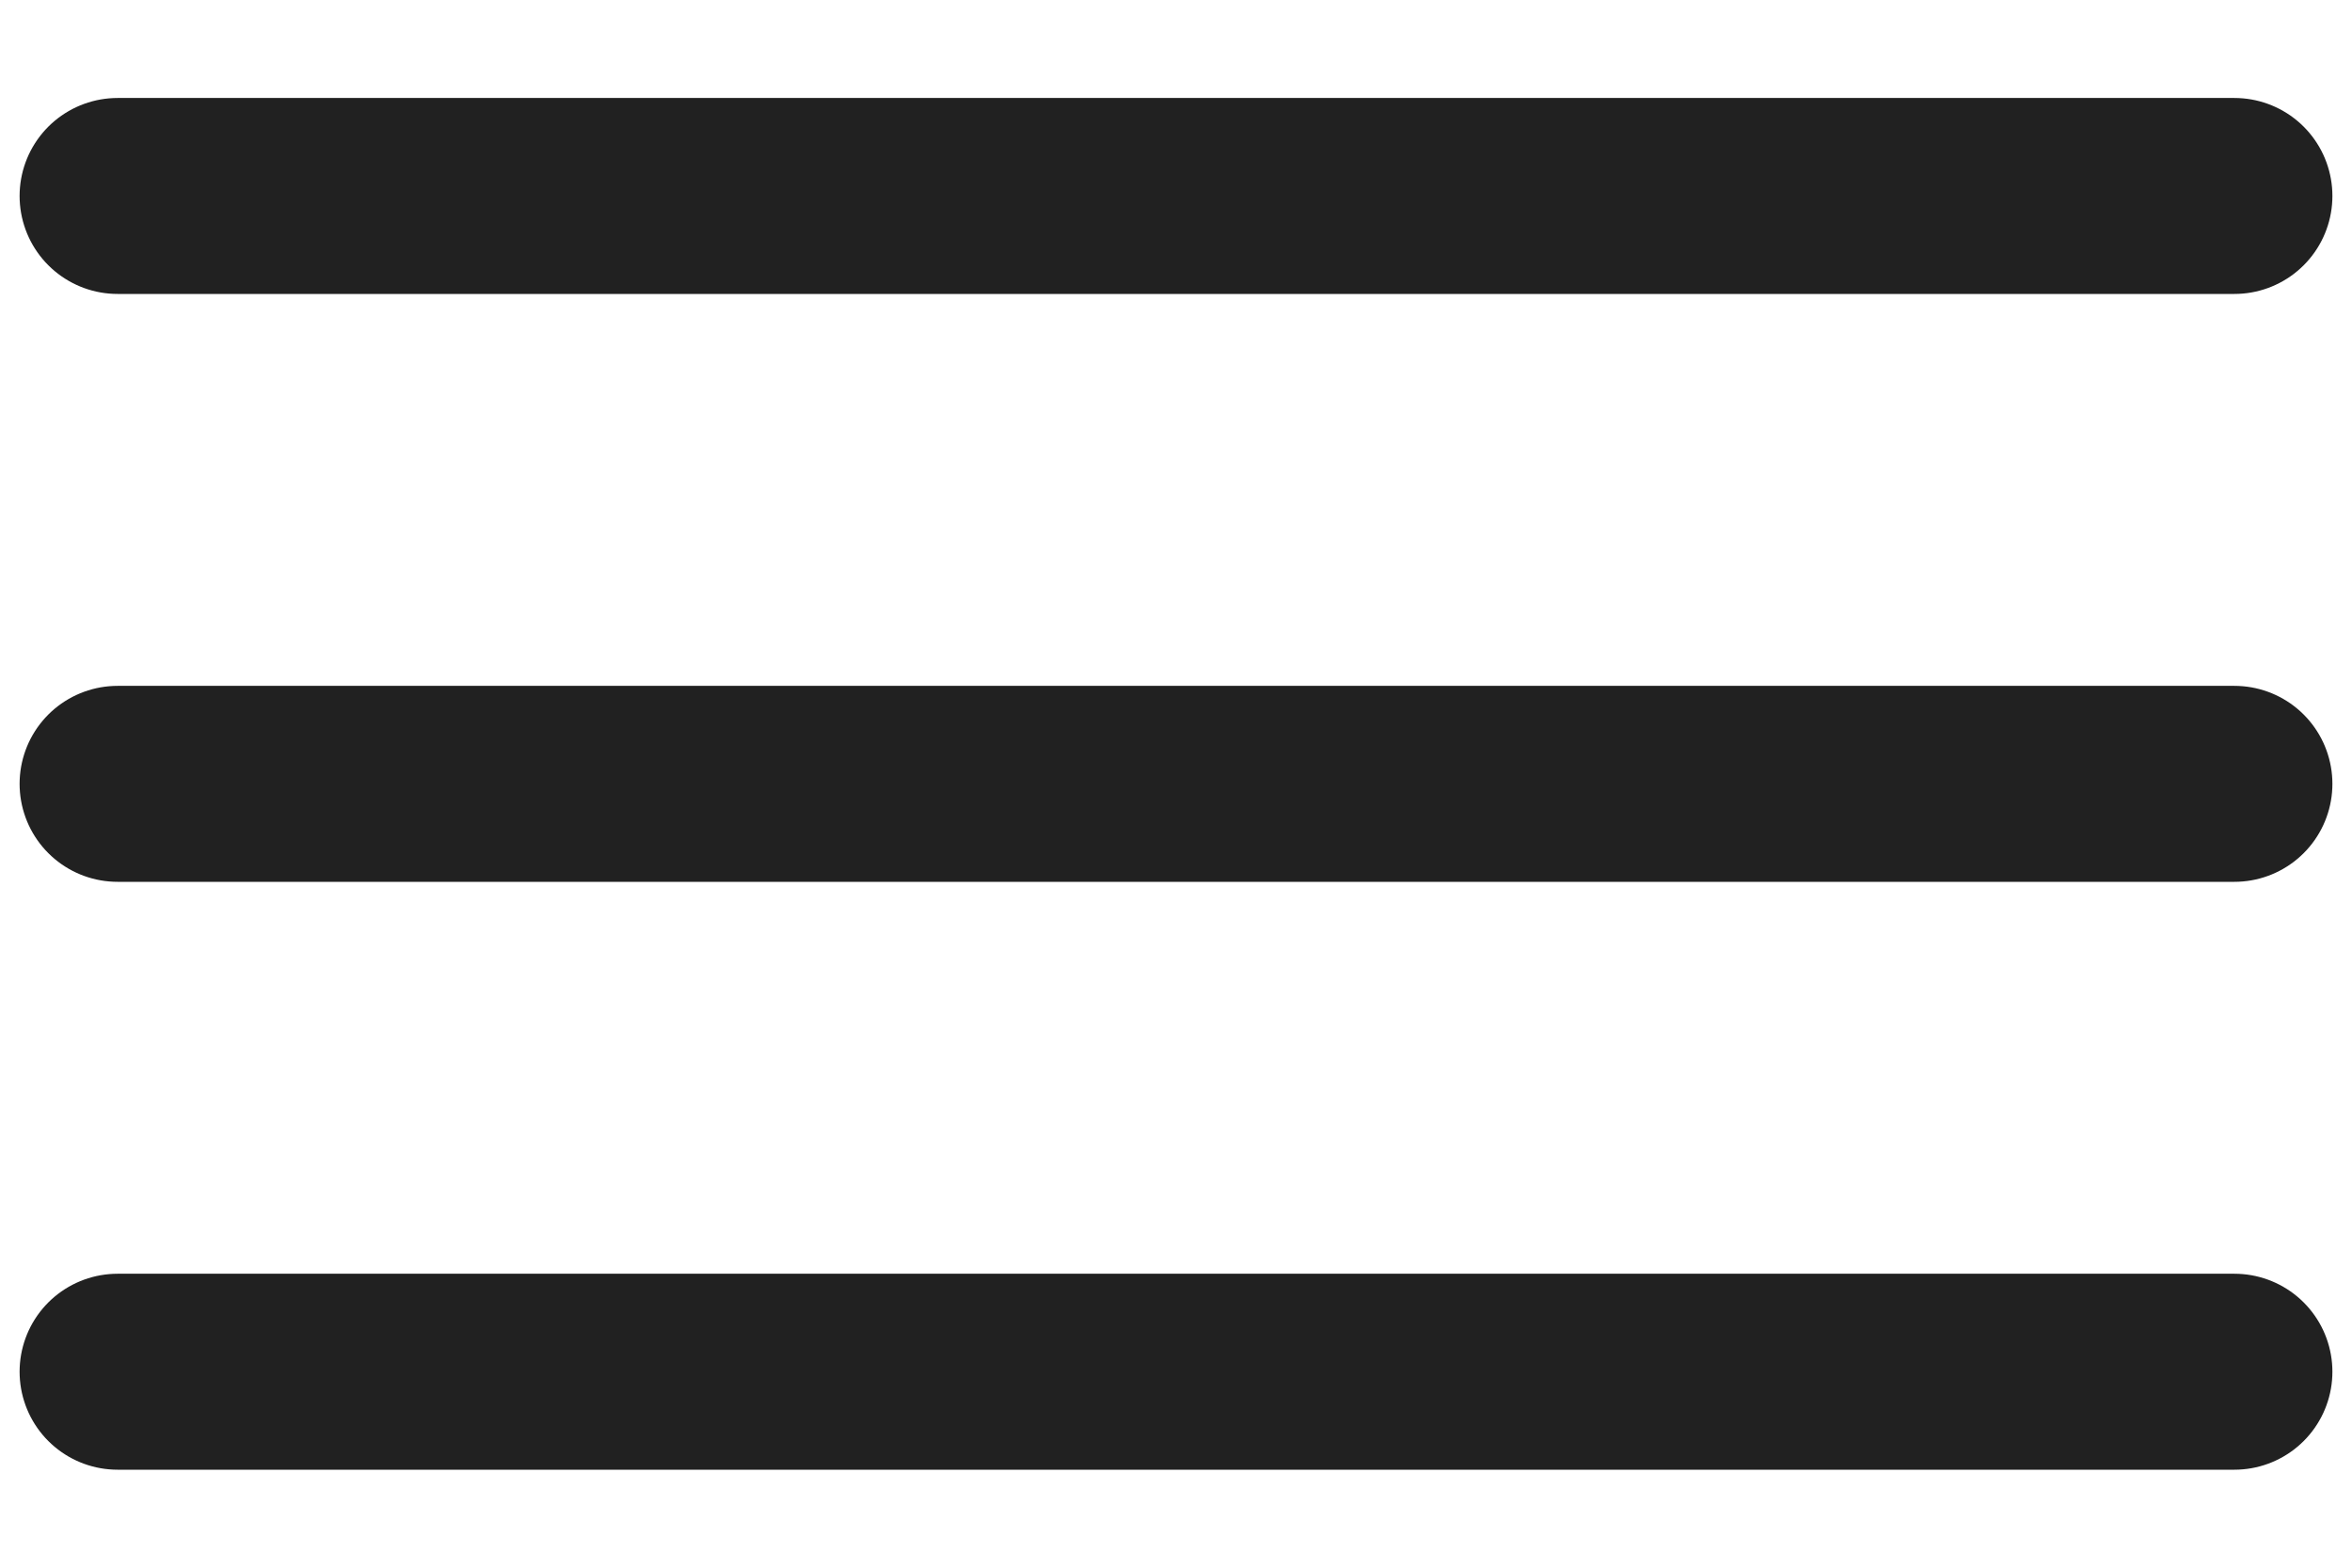 <?xml version="1.0" encoding="UTF-8"?> <svg xmlns="http://www.w3.org/2000/svg" width="24" height="16" viewBox="0 0 24 16" fill="none"> <path d="M1.2 2H22.8" stroke="#212121" stroke-width="2" stroke-linecap="round"></path> <path d="M1.2 8H22.8" stroke="#212121" stroke-width="2" stroke-linecap="round"></path> <path d="M1.2 14H22.8" stroke="#212121" stroke-width="2" stroke-linecap="round"></path> </svg> 